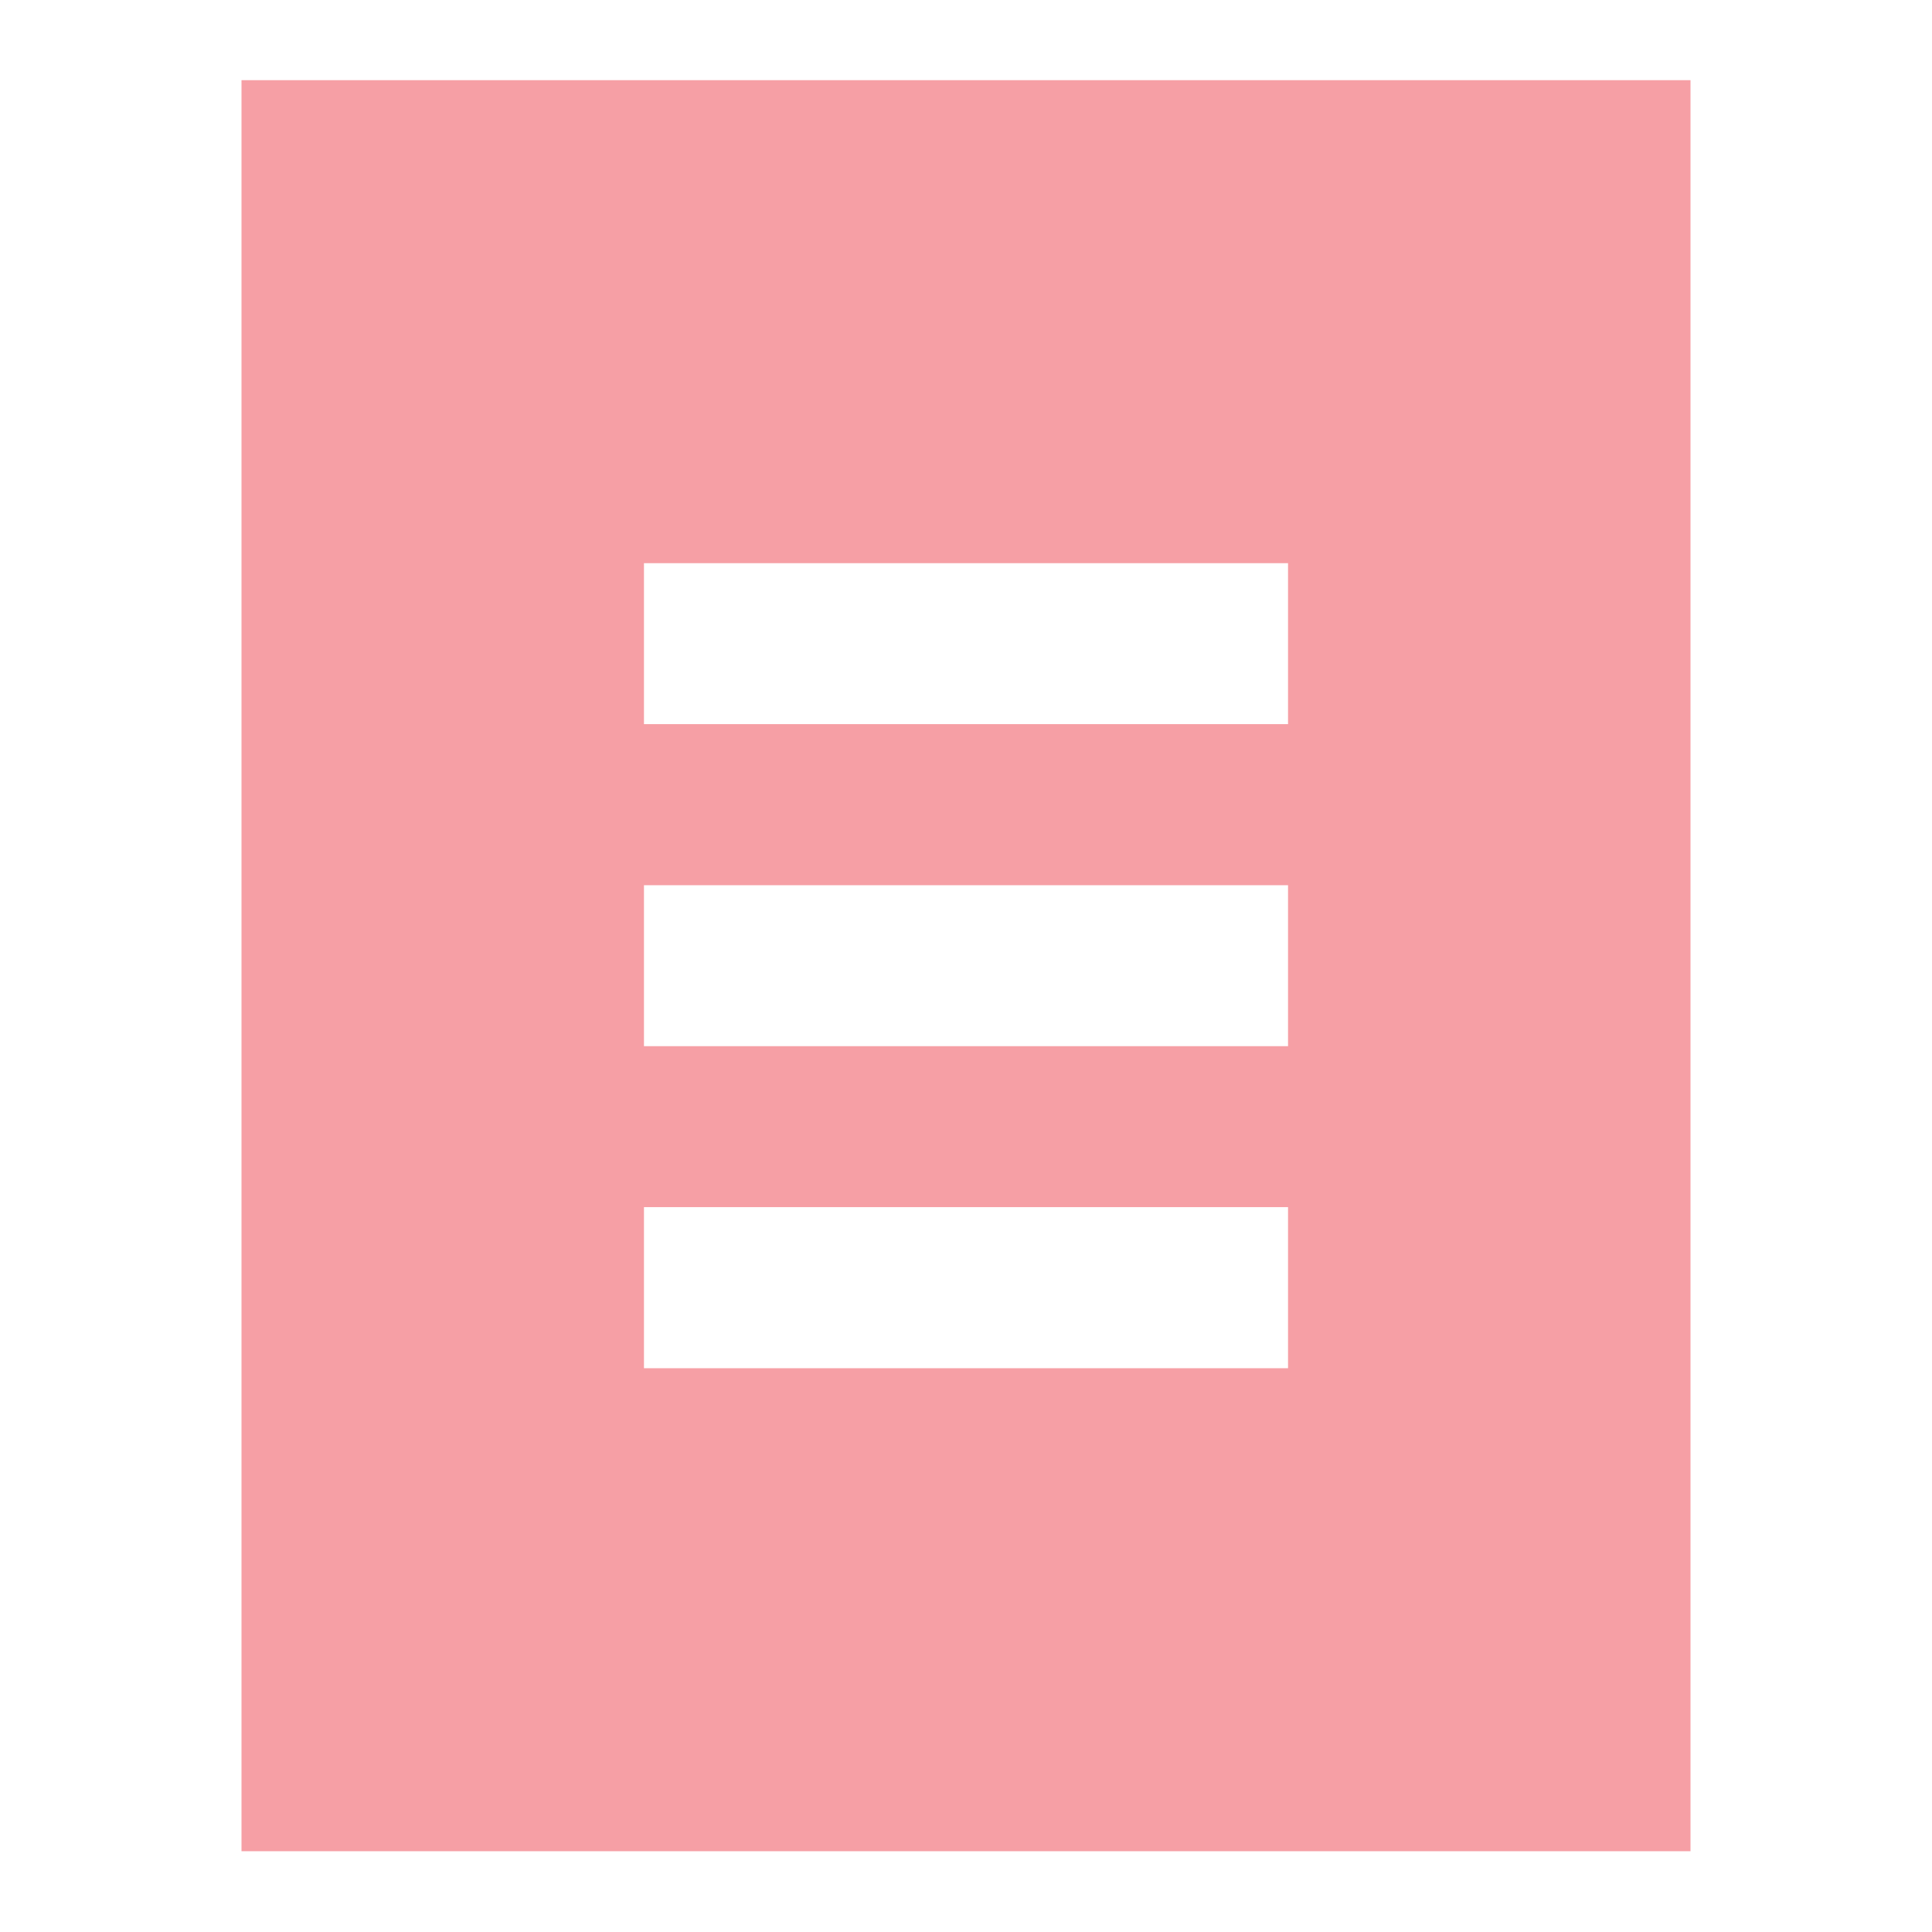 <svg width="16" height="16" viewBox="0 0 16 16" fill="none" xmlns="http://www.w3.org/2000/svg">
<path d="M14 0.664V15.331H2V0.664H14ZM10.667 4.664H5.333V5.997H10.667V4.664ZM10.667 7.331H5.333V8.664H10.667V7.331ZM10.667 9.997H5.333V11.331H10.667V9.997Z" fill="#EA0F1F" fill-opacity="0.4"/>
</svg>
